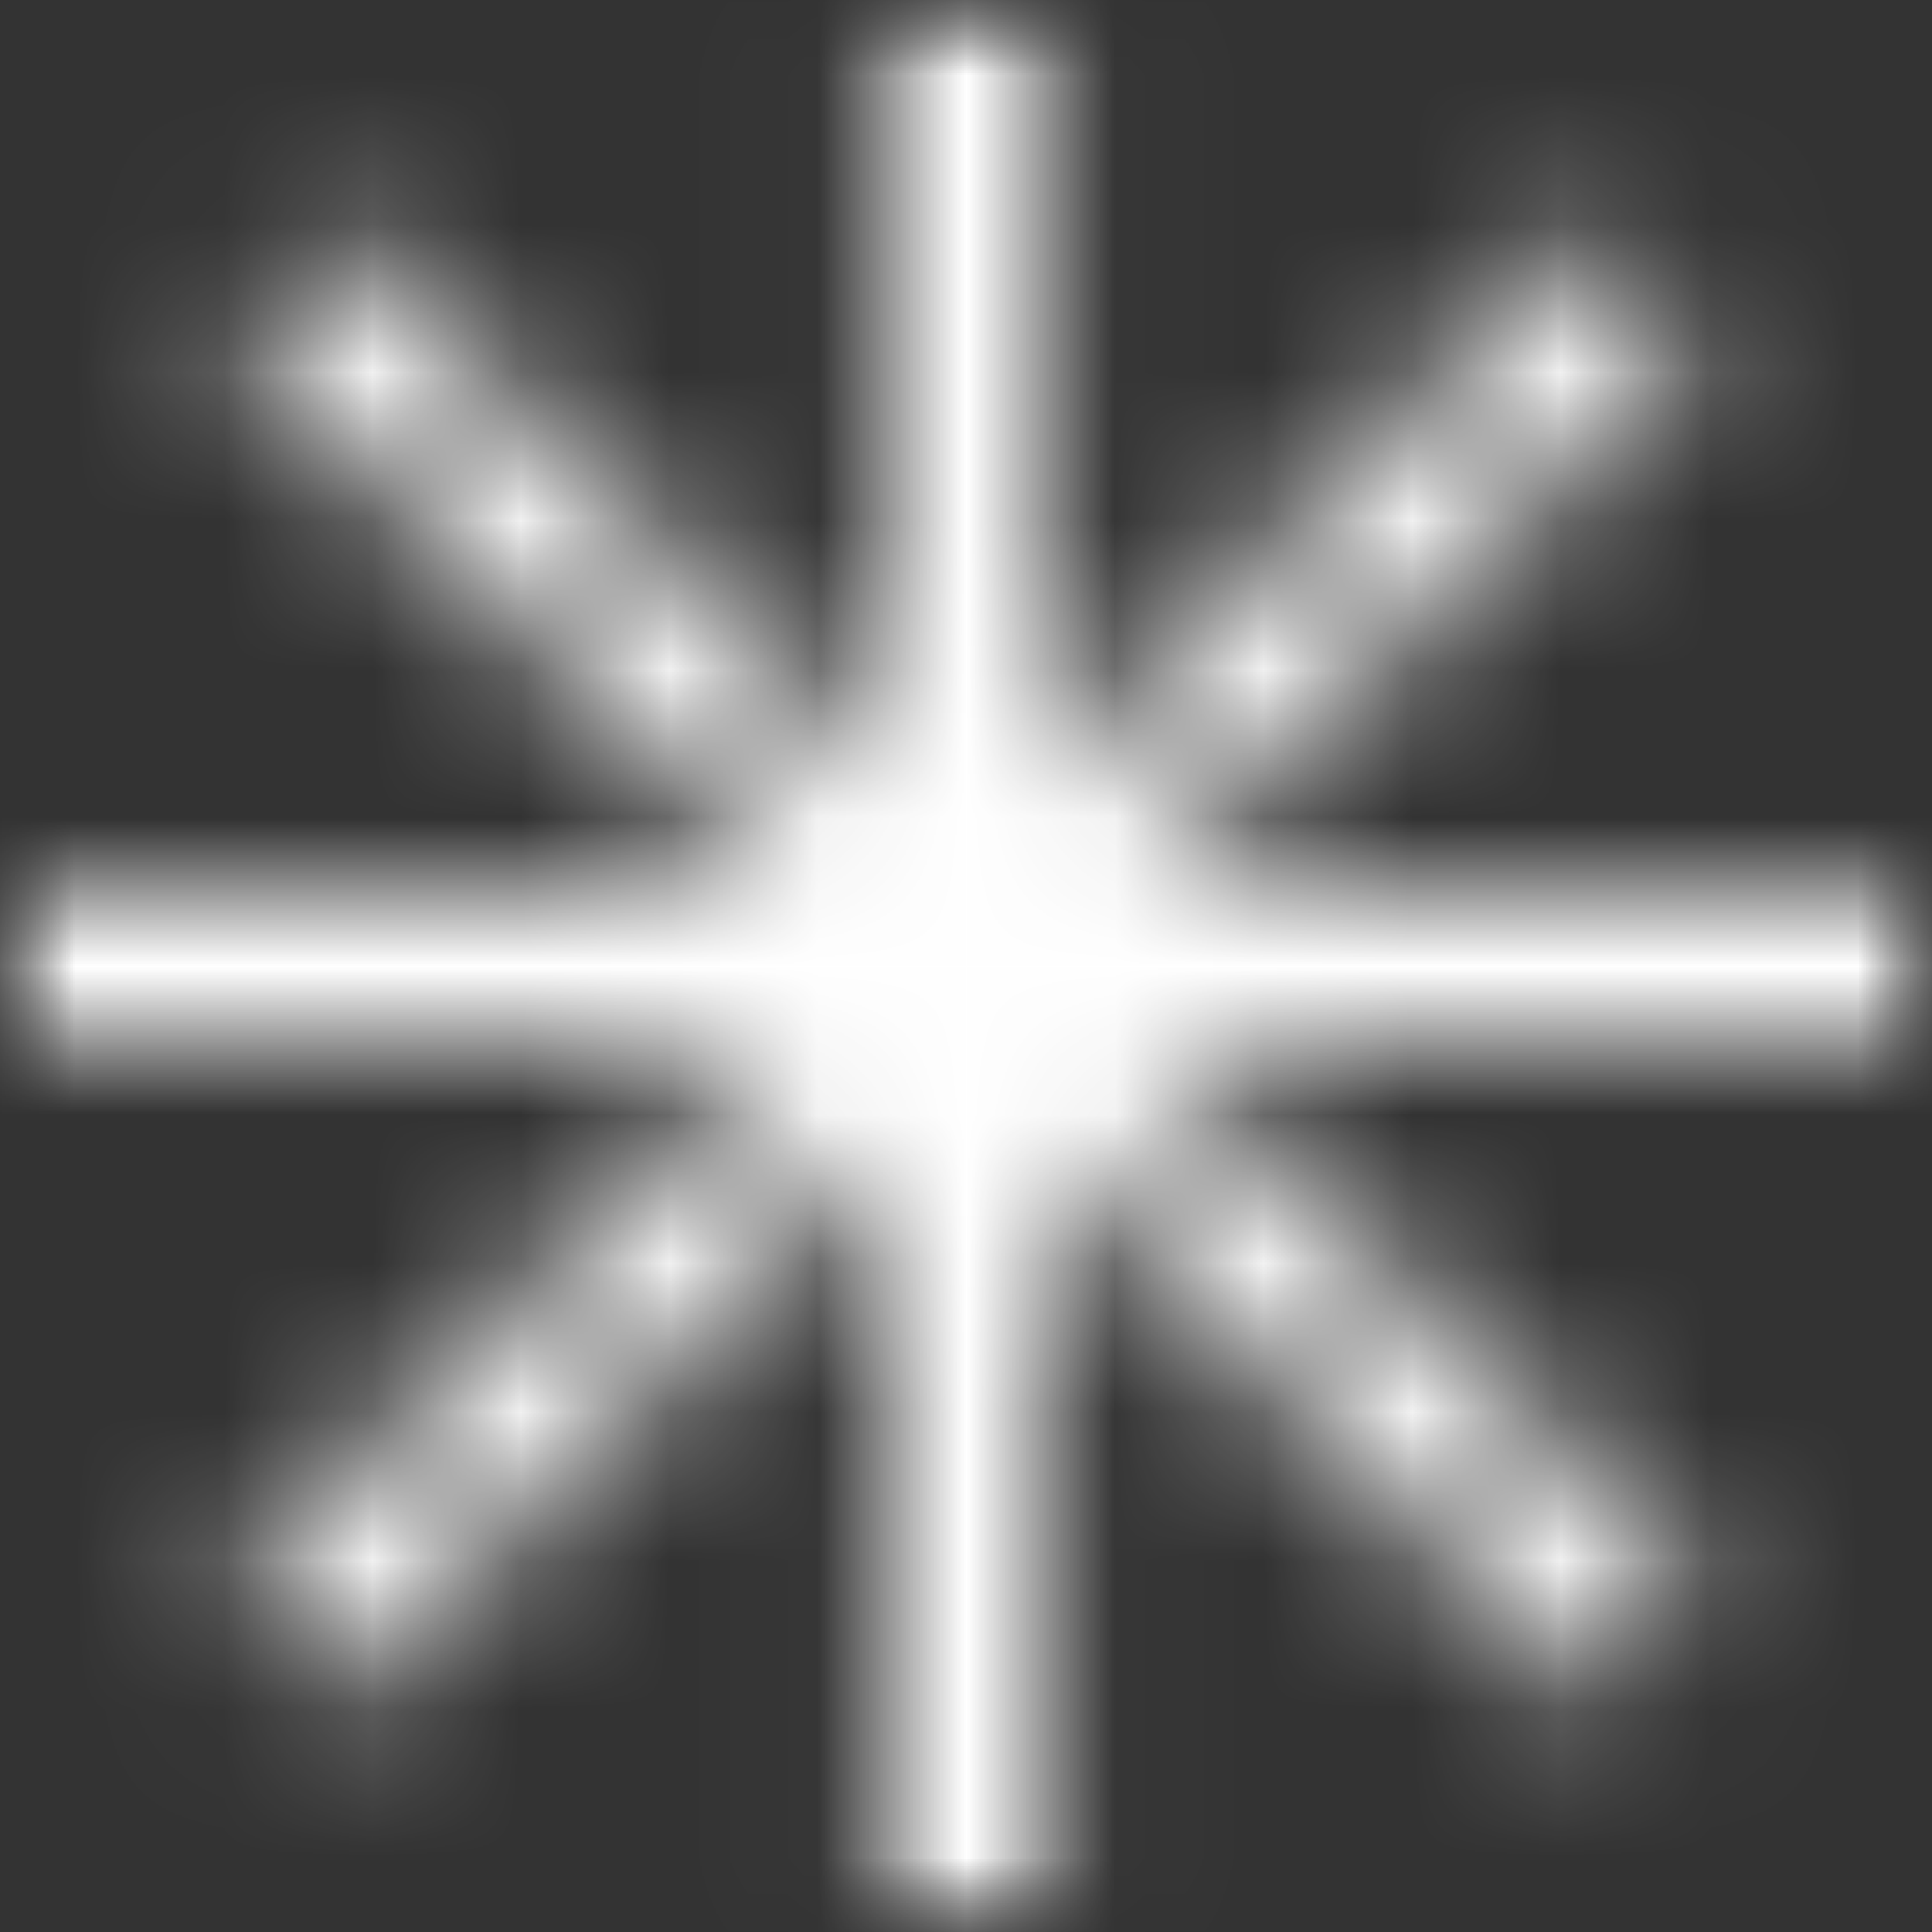 <svg width="13" height="13" viewBox="0 0 13 13" fill="none" xmlns="http://www.w3.org/2000/svg">
<rect x="0" y="0" width="13" height="13" fill="#333333" stroke="none"/>
<g clip-path="url(#clip0_541_1890)">
<mask id="mask0_541_1890" style="mask-type:luminance" maskUnits="userSpaceOnUse" x="0" y="0" width="13" height="13">
<path d="M0 0H13V13H0V0Z" fill="white"/>
</mask>
<g mask="url(#mask0_541_1890)">
<mask id="mask1_541_1890" style="mask-type:alpha" maskUnits="userSpaceOnUse" x="0" y="0" width="13" height="13">
<path d="M7.02 0H5.98V5.245L2.271 1.536L1.536 2.271L5.245 5.98H0V7.02H5.245L1.536 10.729L2.271 11.464L5.98 7.755V13H7.02V7.755L10.728 11.464L11.464 10.729L7.755 7.02H13V5.98H7.755L11.464 2.271L10.729 1.536L7.02 5.245V0Z" fill="white"/>
</mask>
<g mask="url(#mask1_541_1890)">
<path d="M13 0H0V13H13V0Z" fill="white"/>
<path d="M13 0H0V13H13V0Z" fill="url(#paint0_linear_541_1890)" fill-opacity="0.75"/>
</g>
</g>
</g>
<defs>
<linearGradient id="paint0_linear_541_1890" x1="13" y1="0" x2="0" y2="13" gradientUnits="userSpaceOnUse">
<stop stop-color="white"/>
<stop offset="1" stop-color="white"/>
</linearGradient>
<clipPath id="clip0_541_1890">
<rect width="13" height="13" fill="white"/>
</clipPath>
</defs>
</svg>
